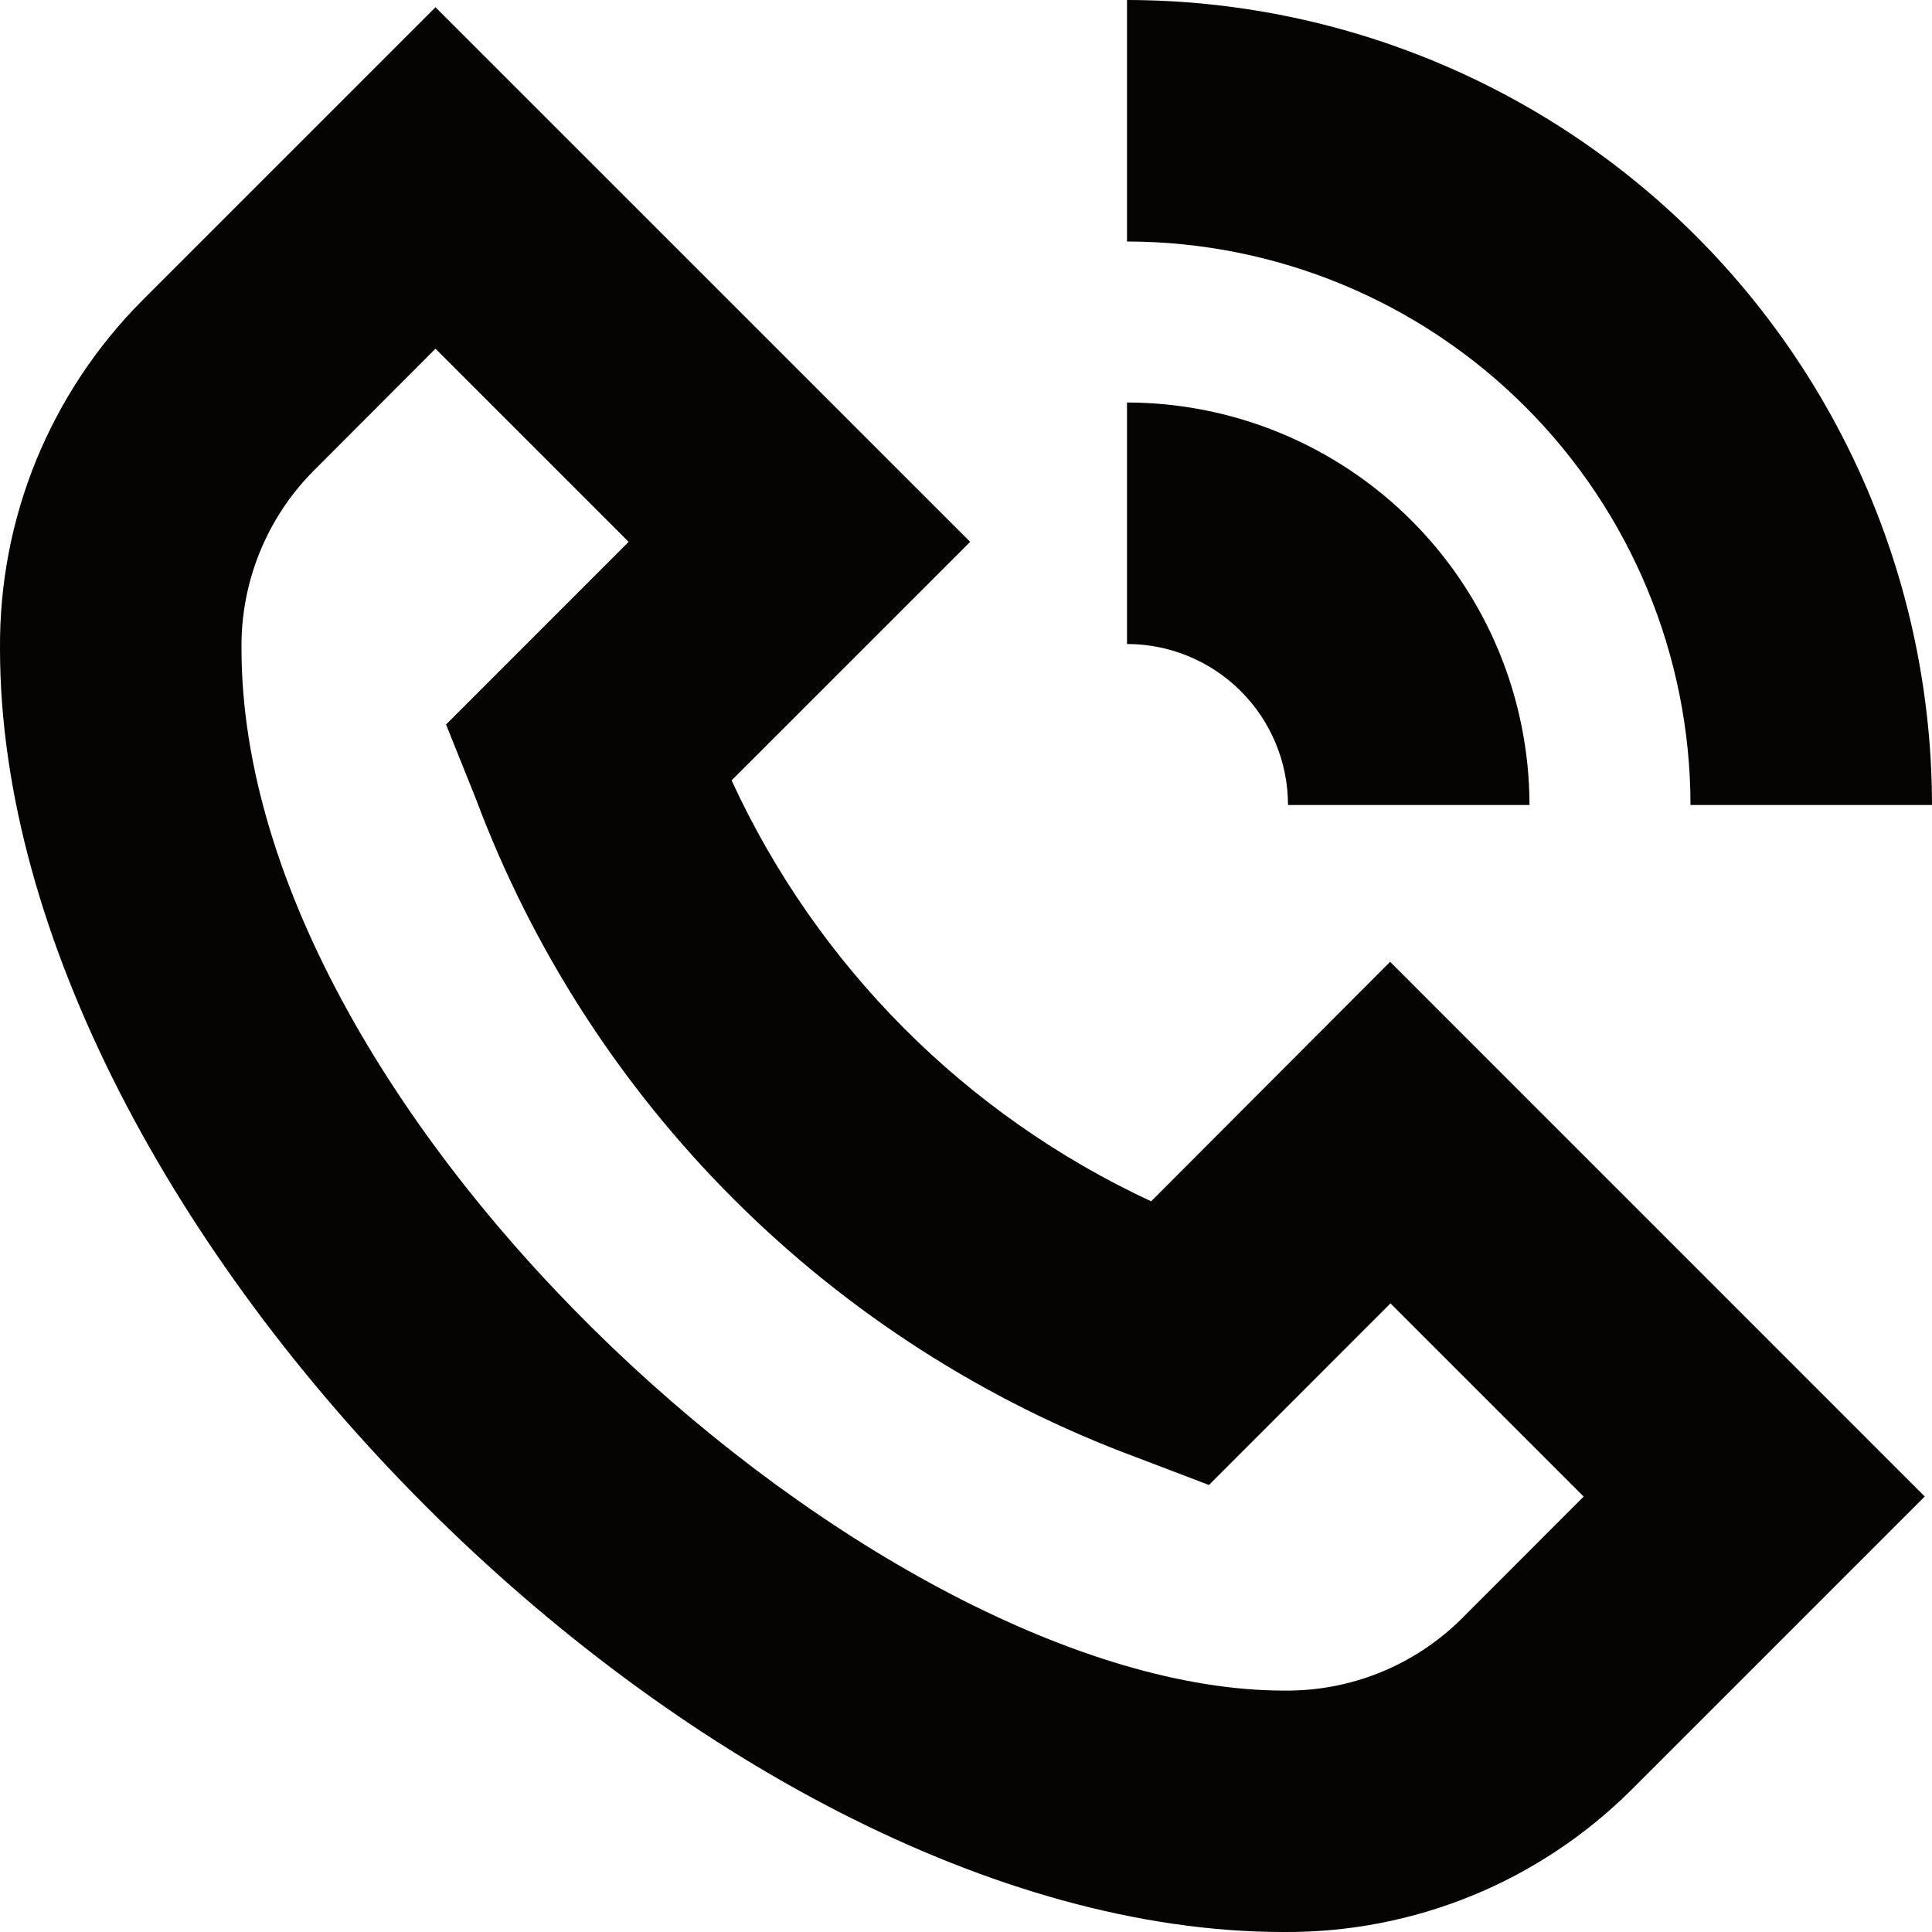 <svg width="24" height="24" viewBox="0 0 24 24" fill="none" xmlns="http://www.w3.org/2000/svg">
<path d="M24 10H21C20.998 8.144 20.26 6.365 18.948 5.053C17.635 3.74 15.856 3.002 14 3V0C16.651 0.003 19.193 1.057 21.068 2.932C22.943 4.807 23.997 7.349 24 10ZM14 5V8C14.53 8 15.039 8.211 15.414 8.586C15.789 8.961 16 9.469 16 10H19C18.998 8.674 18.471 7.403 17.534 6.466C16.596 5.529 15.326 5.002 14 5ZM20.265 22.235L23.91 18.59L17.269 11.948L14.3 14.923C11.997 13.853 10.15 12 9.088 9.694L12.052 6.731L5.41 0.09L1.766 3.734C1.2 4.302 0.753 4.977 0.449 5.719C0.146 6.461 -0.006 7.256 0 8.058C0 15.209 8.791 24 15.942 24C16.744 24.006 17.538 23.854 18.28 23.551C19.023 23.248 19.697 22.8 20.265 22.235ZM7.809 6.731L5.541 9L5.91 9.919C6.61 11.791 7.705 13.49 9.12 14.902C10.535 16.314 12.237 17.405 14.11 18.101L15.018 18.447L17.273 16.191L19.673 18.591L18.149 20.116C17.859 20.402 17.515 20.627 17.138 20.779C16.76 20.931 16.356 21.006 15.949 21.001C10.949 21 3 13.934 3 8.058C2.995 7.651 3.071 7.247 3.223 6.869C3.375 6.492 3.6 6.148 3.886 5.858L5.41 4.332L7.809 6.731Z" fill="#050403"/>
</svg>
